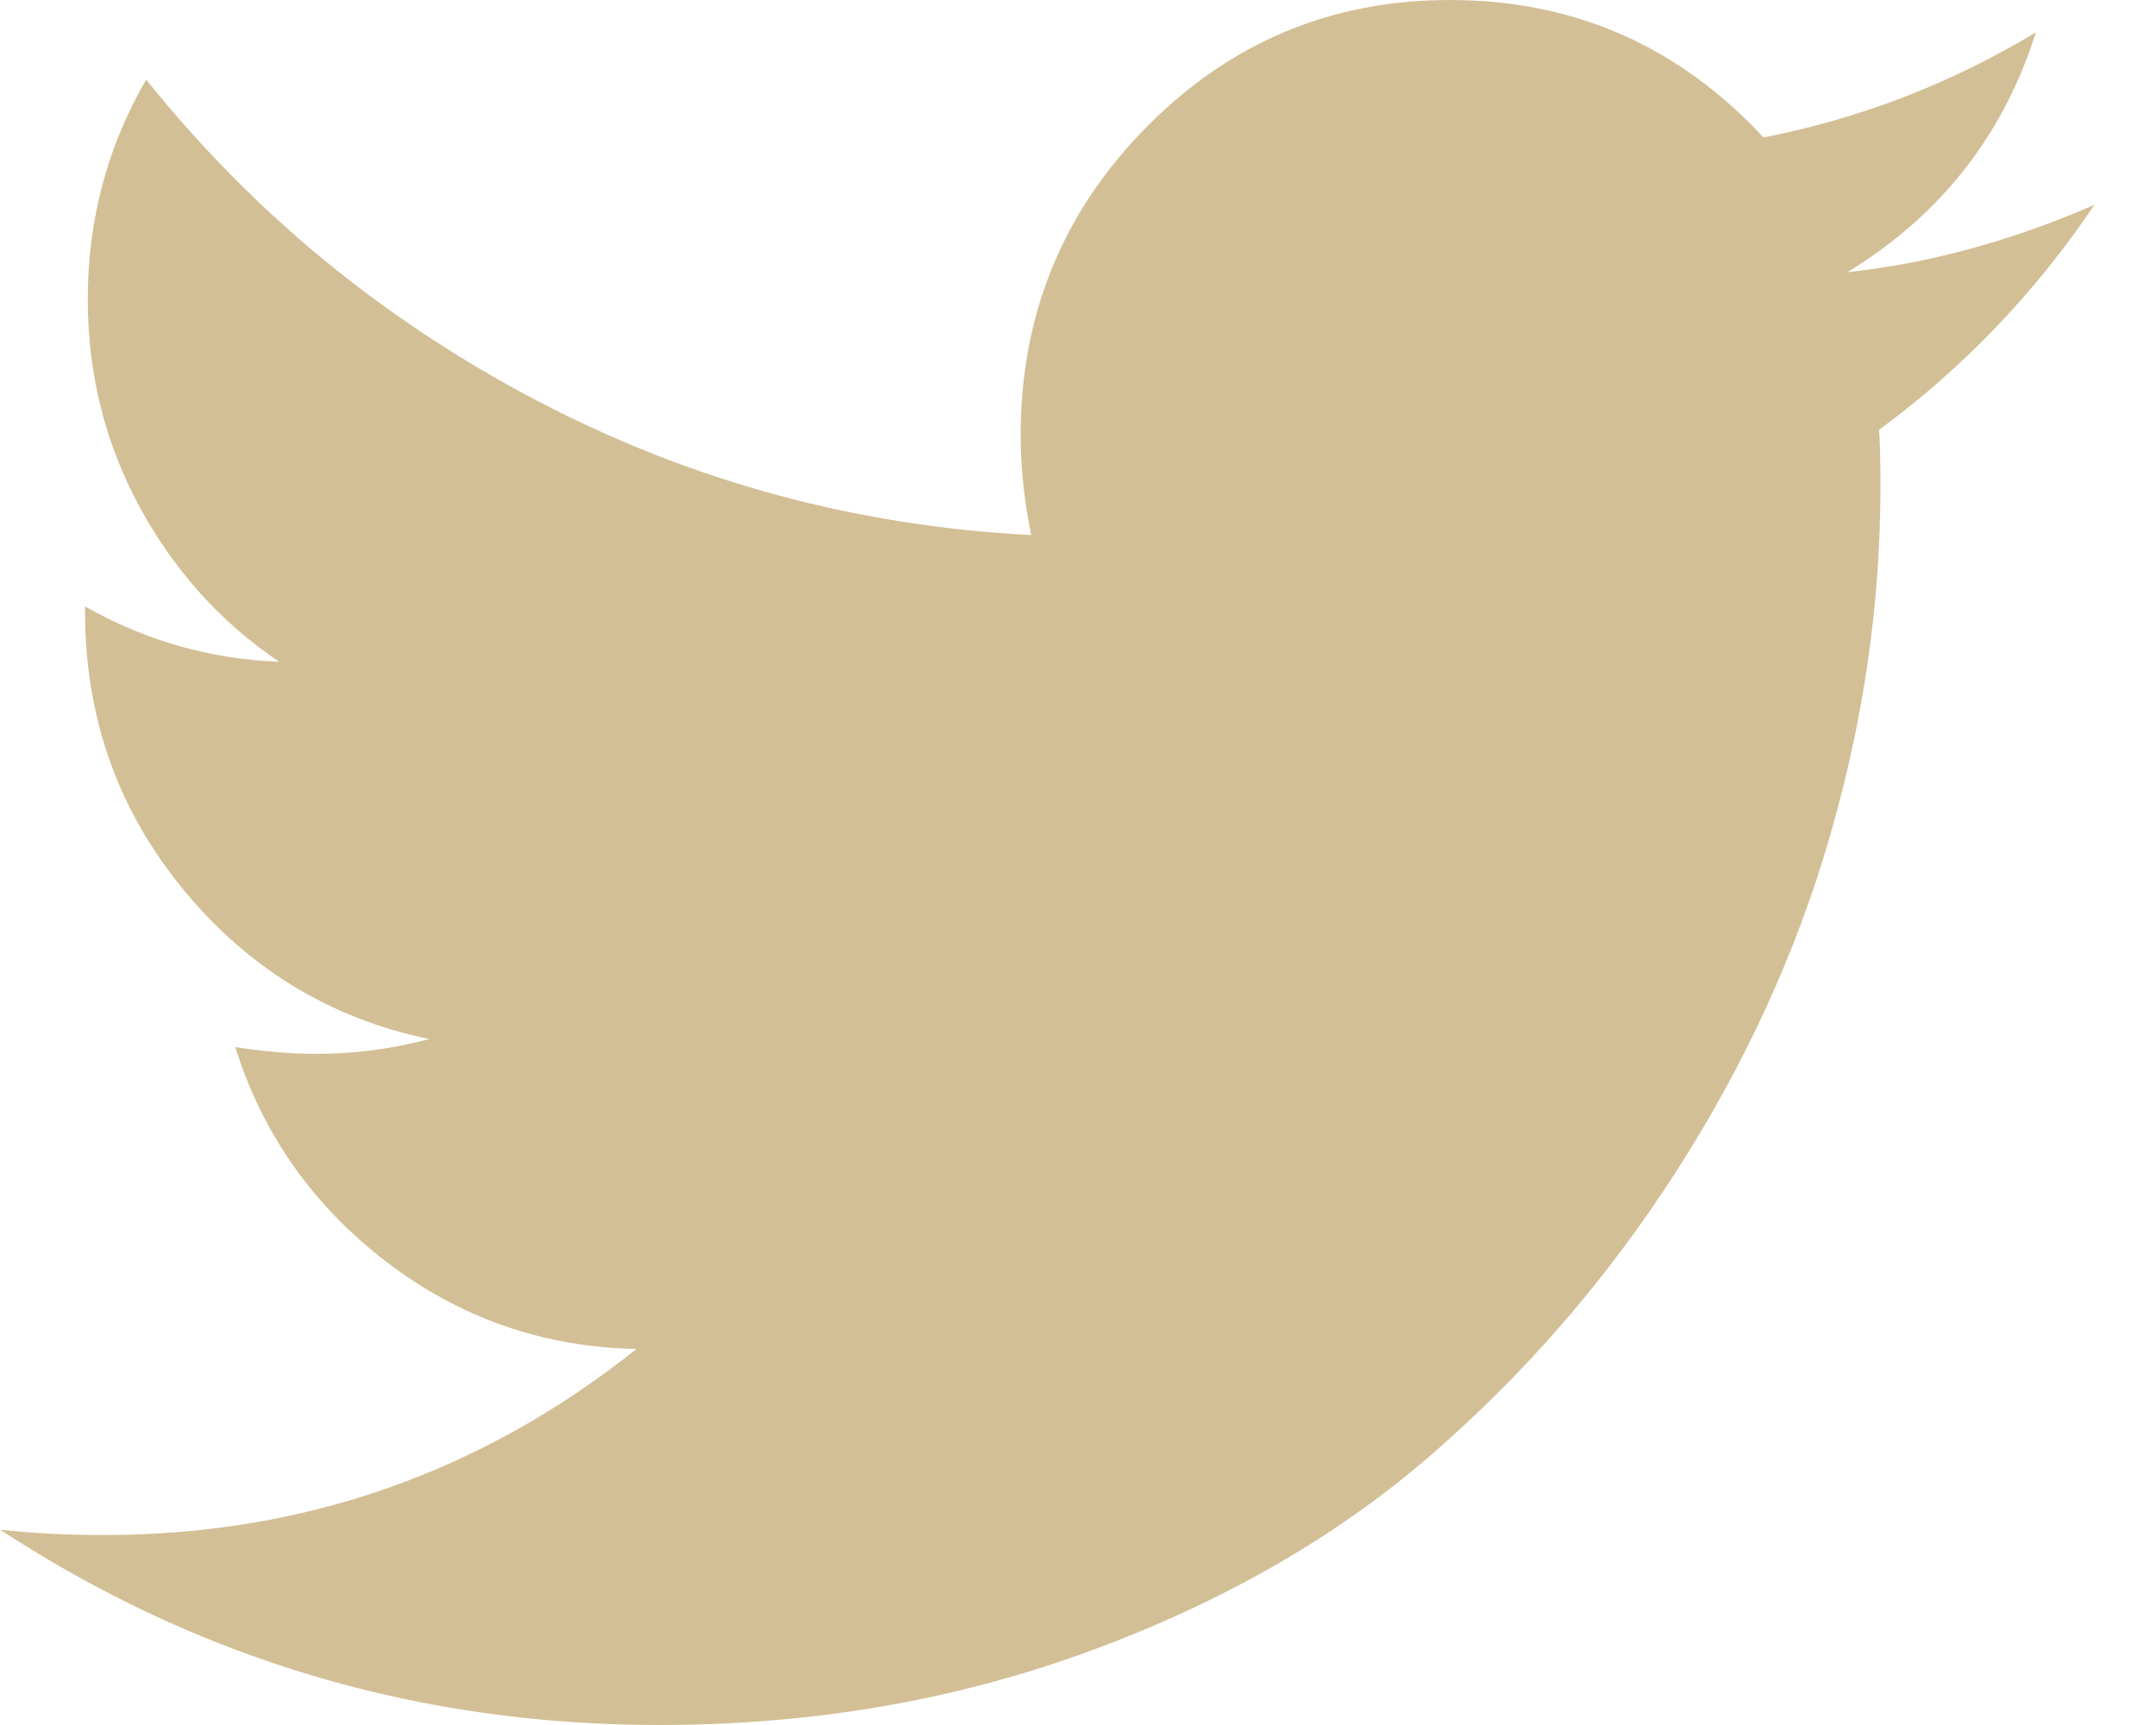 <?xml version="1.0" encoding="UTF-8"?>
<svg width="20px" height="16px" viewBox="0 0 20 16" version="1.1" xmlns="http://www.w3.org/2000/svg" xmlns:xlink="http://www.w3.org/1999/xlink">
    <!-- Generator: Sketch 60.1 (88133) - https://sketch.com -->
    <title>icon-tw</title>
    <desc>Created with Sketch.</desc>
    <g id="Page-1" stroke="none" stroke-width="1" fill="none" fill-rule="evenodd">
        <g id="icon-tw" fill="#D3BF96" fill-rule="nonzero">
            <path d="M19.429,1.9 C18.878,2.717 18.212,3.412 17.431,3.987 C17.44,4.104 17.444,4.279 17.444,4.512 C17.444,5.596 17.288,6.677 16.975,7.756 C16.663,8.835 16.188,9.871 15.551,10.863 C14.915,11.854 14.156,12.731 13.277,13.494 C12.398,14.256 11.337,14.865 10.096,15.319 C8.855,15.773 7.528,16 6.115,16 C3.887,16 1.849,15.396 0,14.188 C0.288,14.221 0.608,14.238 0.962,14.238 C2.811,14.238 4.459,13.663 5.905,12.512 C5.042,12.496 4.27,12.227 3.587,11.706 C2.905,11.185 2.437,10.521 2.182,9.712 C2.453,9.754 2.704,9.775 2.934,9.775 C3.287,9.775 3.637,9.729 3.982,9.638 C3.061,9.446 2.299,8.981 1.695,8.244 C1.091,7.506 0.789,6.65 0.789,5.675 L0.789,5.625 C1.348,5.942 1.948,6.113 2.589,6.138 C2.046,5.771 1.615,5.292 1.294,4.7 C0.974,4.108 0.814,3.467 0.814,2.775 C0.814,2.042 0.994,1.363 1.356,0.738 C2.351,1.979 3.561,2.973 4.987,3.719 C6.413,4.465 7.939,4.879 9.566,4.963 C9.501,4.646 9.468,4.338 9.468,4.038 C9.468,2.921 9.856,1.969 10.633,1.181 C11.409,0.394 12.348,0 13.45,0 C14.6,0 15.57,0.425 16.359,1.275 C17.255,1.1 18.097,0.775 18.886,0.3 C18.582,1.258 17.999,2 17.136,2.525 C17.9,2.442 18.664,2.233 19.429,1.9 Z" id="Fill-1"></path>
        </g>
    </g>
</svg>
